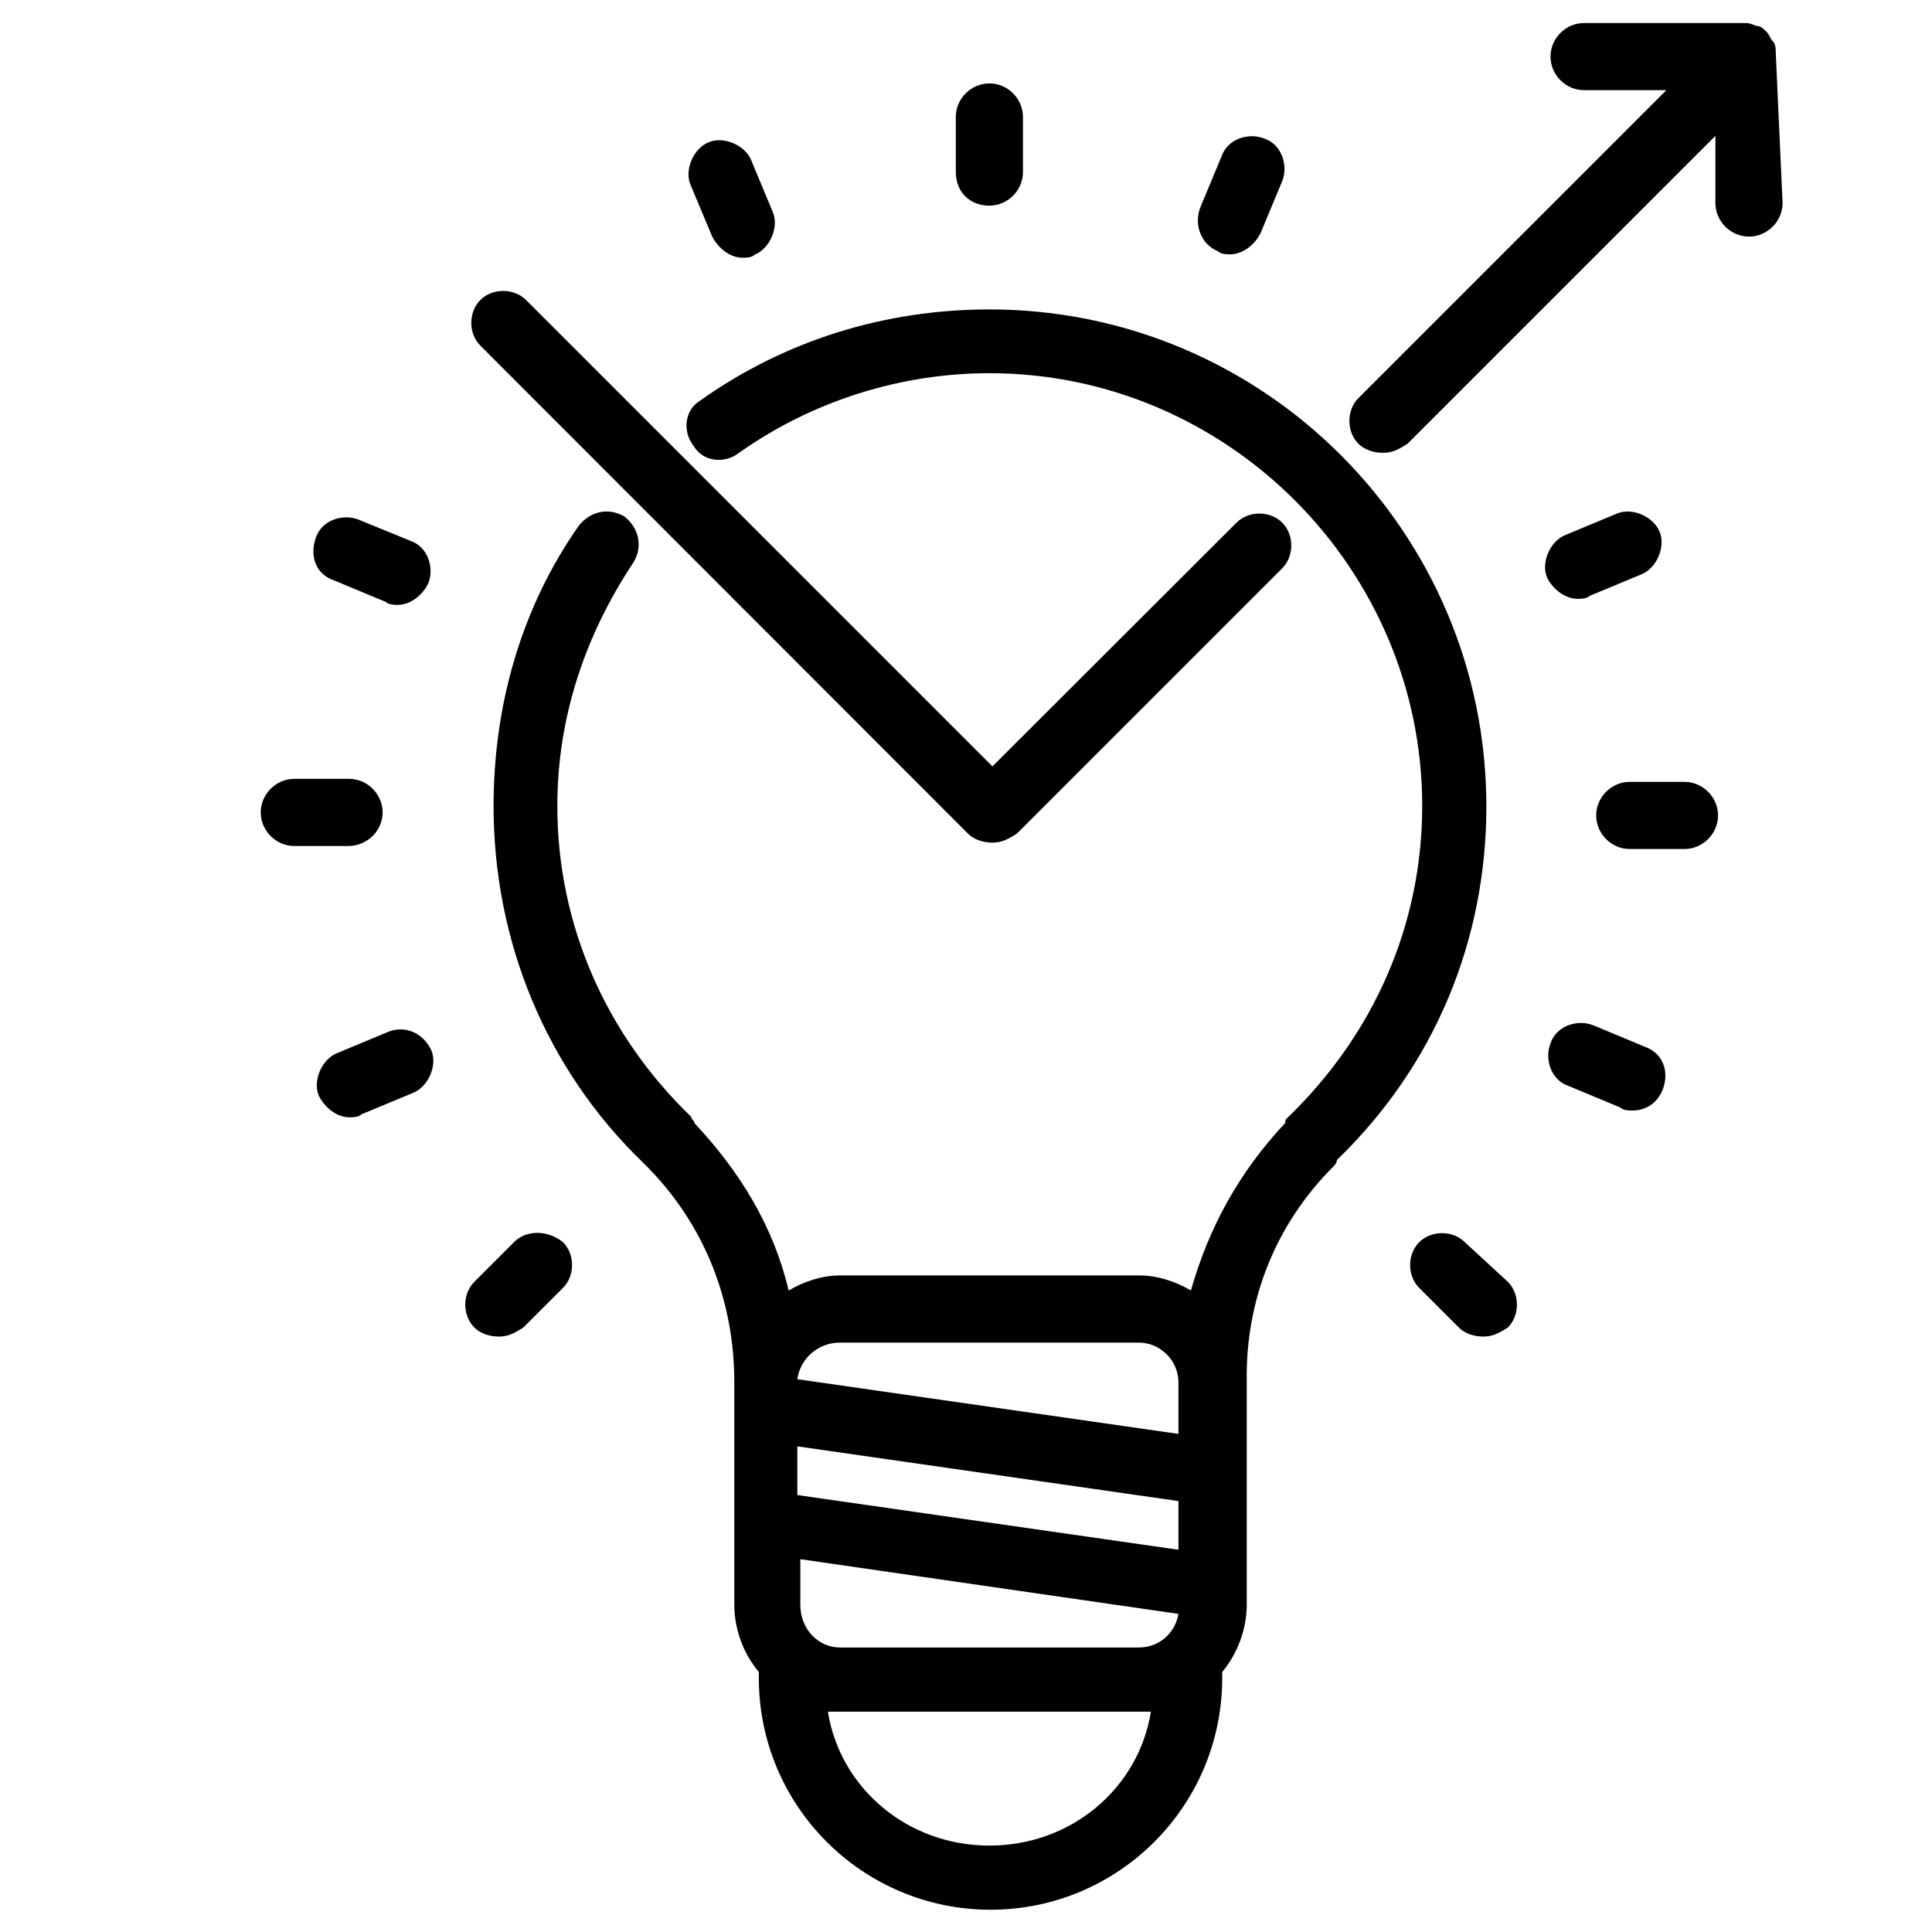 <?xml version="1.0" encoding="utf-8"?>
<!-- Generator: Adobe Illustrator 21.0.0, SVG Export Plug-In . SVG Version: 6.00 Build 0)  -->
<svg version="1.1" id="Layer_5" xmlns="http://www.w3.org/2000/svg" xmlns:xlink="http://www.w3.org/1999/xlink" x="0px" y="0px"
	 viewBox="0 0 512 512" style="enable-background:new 0 0 512 512;" xml:space="preserve">
<g>
	<path d="M353.5,309c0,0,0.8-0.8,0.8-1.6c25.9-25,39.6-58.2,39.6-93.7c0-72.7-59-131.7-131.7-131.7c-27.5,0-54.1,8.1-76.7,24.2
		c-4,2.4-4.8,8.1-1.6,12.1c2.4,4,8.1,4.8,12.1,1.6c19.4-13.7,42.8-21,66.2-21c63,0,114.7,51.7,114.7,114.7
		c0,31.5-12.9,60.6-35.5,82.4c-0.8,0.8-0.8,0.8-0.8,1.6c-12.1,12.9-20.2,27.5-25,44.4c-4-2.4-8.9-4-13.7-4h-79.2
		c-4.8,0-9.7,1.6-13.7,4c-4-17-12.9-31.5-25-44.4c0-0.8-0.8-0.8-0.8-1.6c-22.6-21.8-35.5-50.9-35.5-82.4c0-23.4,7.3-45.2,20.2-64.6
		c2.4-4,1.6-8.9-2.4-12.1c-4-2.4-8.9-1.6-12.1,2.4c-15.3,21.8-22.6,47.7-22.6,74.3c0,35.5,13.7,69.5,39.6,94.5l0.8,0.8
		c15.3,15.3,23.4,35.5,23.4,57.4v5.7v0.8v29.9v0.8l0,21.8c0,6.5,2.4,12.9,6.5,17.8v1.6c0,33.9,27.5,61.4,61.4,61.4
		s61.4-27.5,61.4-61.4v-1.6c4-4.8,6.5-11.3,6.5-17.8v-59C330,344.5,338.1,324.3,353.5,309L353.5,309z M312.3,410.7l-101-14.5v-12.9
		l101,14.5V410.7z M212.1,425.3v-12.1l100.2,14.5c-0.8,4.8-4.8,8.9-10.5,8.9h-79.2C216.9,436.6,212.1,431.8,212.1,425.3L212.1,425.3
		z M222.6,355.8h79.2c5.7,0,10.5,4.8,10.5,10.5V380l-101-14.5C212.1,359.9,216.9,355.8,222.6,355.8z M262.2,489.1
		c-21.8,0-39.6-15.3-42.8-35.5h3.2h79.2h3.2C301.8,473.8,284,489.1,262.2,489.1L262.2,489.1z"/>
	<path d="M256.5,220.9c1.6,1.6,4,2.4,6.5,2.4c2.4,0,4-0.8,6.5-2.4l70.3-70.3c3.2-3.2,3.2-8.9,0-12.1c-3.2-3.2-8.9-3.2-12.1,0
		L263,203.1L139.4,79.5c-3.2-3.2-8.9-3.2-12.1,0c-3.2,3.2-3.2,8.9,0,12.1L256.5,220.9z"/>
	<path d="M470.6,14.1c0-0.8,0-2.4-0.8-3.2c-0.8-0.8-0.8-1.6-1.6-2.4c-0.8-0.8-1.6-1.6-2.4-1.6c-0.8,0-1.6-0.8-3.2-0.8h-42.8
		c-4.8,0-8.9,4-8.9,8.9c0,4.8,4,8.9,8.9,8.9h21.8l-81.6,81.6c-3.2,3.2-3.2,8.9,0,12.1c1.6,1.6,4,2.4,6.5,2.4c2.4,0,4-0.8,6.5-2.4
		l81.6-81.6l0,17.8c0,4.8,4,8.9,8.9,8.9c4.8,0,8.9-4,8.9-8.9L470.6,14.1C471.4,14.1,470.6,14.1,470.6,14.1L470.6,14.1z"/>
	<path d="M136.2,329.2l-10.5,10.5c-3.2,3.2-3.2,8.9,0,12.1c1.6,1.6,4,2.4,6.5,2.4c2.4,0,4-0.8,6.5-2.4l10.5-10.5
		c3.2-3.2,3.2-8.9,0-12.1C145.1,325.9,139.4,325.9,136.2,329.2L136.2,329.2z"/>
	<path d="M101.4,215.3c0-4.8-4-8.9-8.9-8.9H78c-4.8,0-8.9,4-8.9,8.9c0,4.8,4,8.9,8.9,8.9h14.5C97.4,224.1,101.4,220.1,101.4,215.3z"
		/>
	<path d="M262.2,54.5c4.8,0,8.9-4,8.9-8.9V31c0-4.8-4-8.9-8.9-8.9c-4.8,0-8.9,4-8.9,8.9v14.5C253.3,51.2,257.3,54.5,262.2,54.5z"/>
	<path d="M446.4,207.2h-14.5c-4.8,0-8.9,4-8.9,8.9c0,4.8,4,8.9,8.9,8.9h14.5c4.8,0,8.9-4,8.9-8.9
		C455.3,211.2,451.2,207.2,446.4,207.2z"/>
	<path d="M388.2,329.2c-3.2-3.2-8.9-3.2-12.1,0c-3.2,3.2-3.2,8.9,0,12.1l10.5,10.5c1.6,1.6,4,2.4,6.5,2.4c2.4,0,4-0.8,6.5-2.4
		c3.2-3.2,3.2-8.9,0-12.1L388.2,329.2z"/>
	<path d="M103,273.4l-13.7,5.7c-4,1.6-6.5,7.3-4.8,11.3c1.6,3.2,4.8,5.7,8.1,5.7c0.8,0,2.4,0,3.2-0.8l13.7-5.7
		c4-1.6,6.5-7.3,4.8-11.3C111.9,273.4,107.1,271.8,103,273.4L103,273.4z"/>
	<path d="M188.7,62.6c1.6,3.2,4.8,5.7,8.1,5.7c0.8,0,2.4,0,3.2-0.8c4-1.6,6.5-7.3,4.8-11.3l-5.7-13.7c-1.6-4-7.3-6.5-11.3-4.8
		c-4,1.6-6.5,7.3-4.8,11.3L188.7,62.6z"/>
	<path d="M88.5,153.8l13.7,5.7c0.8,0.8,2.4,0.8,3.2,0.8c3.2,0,6.5-2.4,8.1-5.7c1.6-4,0-9.7-4.8-11.3L95,137.7c-4-1.6-9.7,0-11.3,4.8
		C82,147.4,83.7,152.2,88.5,153.8L88.5,153.8z"/>
	<path d="M322.8,66.6c0.8,0.8,2.4,0.8,3.2,0.8c3.2,0,6.5-2.4,8.1-5.7l5.7-13.7c1.6-4,0-9.7-4.8-11.3c-4-1.6-9.7,0-11.3,4.8
		l-5.7,13.7C316.3,60.1,318.7,65,322.8,66.6L322.8,66.6z"/>
	<path d="M418.1,158.7c0.8,0,2.4,0,3.2-0.8l13.7-5.7c4-1.6,6.5-7.3,4.8-11.3c-1.6-4-7.3-6.5-11.3-4.8l-13.7,5.7
		c-4,1.6-6.5,7.3-4.8,11.3C411.6,156.3,414.9,158.7,418.1,158.7L418.1,158.7z"/>
	<path d="M435.9,277.4l-13.7-5.7c-4-1.6-9.7,0-11.3,4.8c-1.6,4,0,9.7,4.8,11.3l13.7,5.7c0.8,0.8,2.4,0.8,3.2,0.8
		c3.2,0,6.5-1.6,8.1-5.7C442.4,283.9,440.7,279.1,435.9,277.4L435.9,277.4z"/>
</g>
</svg>
